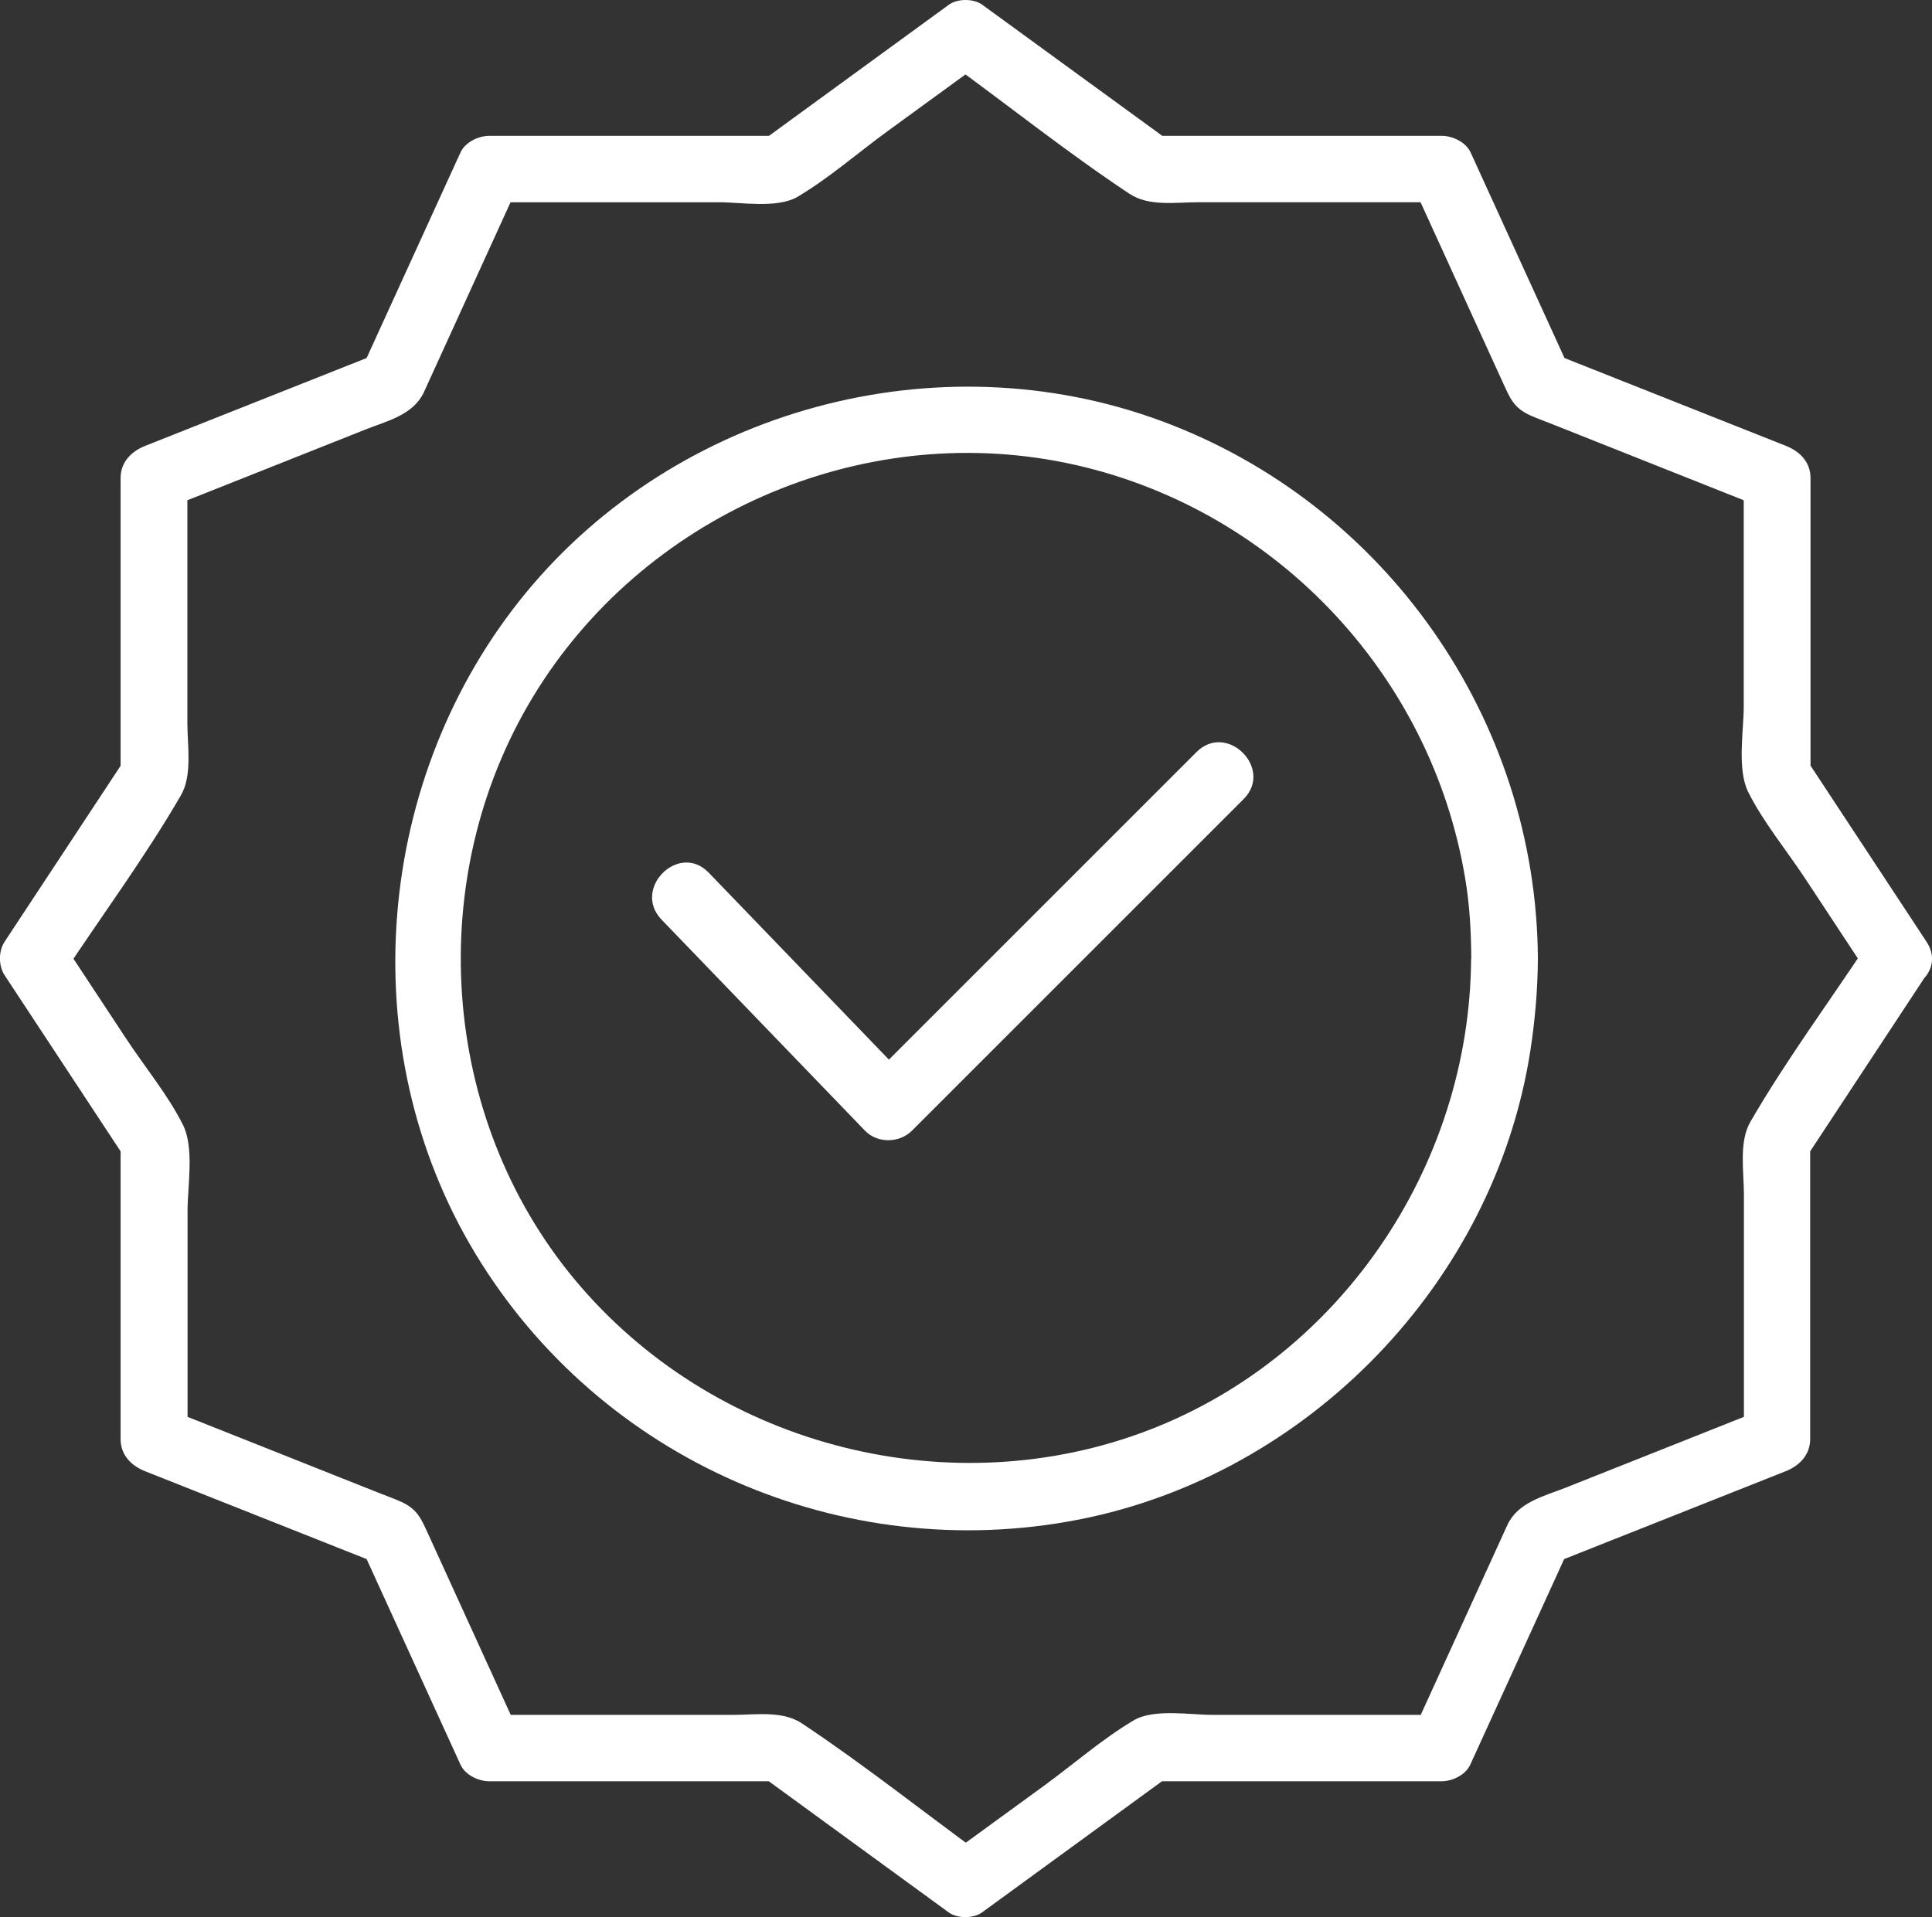<?xml version="1.0" encoding="UTF-8"?><svg id="Calque_2" xmlns="http://www.w3.org/2000/svg" viewBox="0 0 108.78 107.96"><rect x="0" y="0" width="108.78" height="107.96" fill="#333333" stroke="none"/><defs><style>.cls-1{fill:#fff;}</style></defs><g id="Calque_1-2"><g><path class="cls-1" d="M82.83,53.98c-.07,11.76-7.49,22.69-18.62,26.73s-24.14,.61-31.84-8.64c-7.64-9.17-8.52-22.66-2.36-32.83s18.37-15.57,30.02-13.17c11.55,2.38,20.55,11.79,22.47,23.42,.25,1.48,.33,2.99,.34,4.49,.01,2.41,3.76,2.42,3.75,0-.08-13.47-8.58-25.62-21.22-30.28s-27.25-.64-35.75,9.67-9.9,25.59-2.84,37.25,20.69,17.53,33.92,14.96c12.96-2.52,23.46-13.38,25.47-26.44,.26-1.71,.41-3.42,.42-5.15,.01-2.41-3.74-2.42-3.75,0Z"/><path class="cls-1" d="M37.25,51.79l11.45,11.88c.7,.73,1.94,.71,2.65,0l16.35-16.35,2.32-2.32c1.71-1.71-.94-4.36-2.65-2.65l-16.35,16.35-2.32,2.32h2.65l-11.45-11.88c-1.68-1.74-4.33,.91-2.65,2.65h0Z"/><path class="cls-1" d="M105.23,53.03c-2.22,3.37-4.66,6.66-6.68,10.15-.65,1.12-.36,2.82-.36,4.06v13.81l1.38-1.81-11.4,4.53c-1.24,.49-2.7,.82-3.3,2.11l-2.8,6.14-2.5,5.48,1.62-.93h-12.95c-1.25,0-3.27-.36-4.41,.31-1.77,1.05-3.4,2.48-5.06,3.69l-5.34,3.89h1.89c-3.38-2.46-6.69-5.1-10.17-7.41-1.1-.73-2.58-.48-3.85-.48h-13.74l1.62,.93-5.07-11.11c-.4-.87-.6-1.41-1.57-1.84-.41-.18-.84-.33-1.26-.5l-6.79-2.7-5.31-2.11,1.38,1.81v-12.88c0-1.38,.39-3.53-.26-4.83-.85-1.69-2.15-3.26-3.19-4.84l-3.6-5.46v1.89c2.22-3.37,4.66-6.66,6.68-10.15,.65-1.12,.36-2.82,.36-4.06v-13.81l-1.38,1.81,11.4-4.53c1.24-.49,2.7-.82,3.3-2.11l2.8-6.14,2.5-5.48-1.62,.93h12.95c1.25,0,3.27,.36,4.41-.31,1.77-1.05,3.4-2.48,5.06-3.69l5.34-3.89h-1.89c3.38,2.46,6.69,5.1,10.17,7.41,1.1,.73,2.58,.48,3.85,.48h13.74l-1.62-.93,5.07,11.11c.4,.87,.6,1.41,1.57,1.84,.41,.18,.84,.33,1.26,.5l6.79,2.7,5.31,2.11-1.38-1.81v12.88c0,1.38-.39,3.53,.26,4.83,.85,1.69,2.15,3.26,3.19,4.84,1.2,1.82,2.4,3.64,3.6,5.46,1.32,2.01,4.57,.13,3.24-1.89-2.26-3.44-4.53-6.87-6.79-10.31l.26,.95V26.92c0-.9-.6-1.5-1.38-1.81l-13.36-5.3,1.12,.86-5.52-12.09c-.27-.58-1.01-.93-1.62-.93h-16.33l.95,.26L55.31,.27c-.49-.36-1.4-.36-1.89,0l-10.48,7.64,.95-.26H27.55c-.61,0-1.35,.35-1.62,.93l-5.52,12.09,1.12-.86-13.36,5.3c-.78,.31-1.38,.92-1.38,1.81v16.76l.26-.95L.26,53.03c-.35,.53-.35,1.36,0,1.89l6.79,10.31-.26-.95v16.76c0,.9,.6,1.5,1.38,1.81l13.36,5.3-1.12-.86,5.52,12.09c.27,.58,1.01,.93,1.62,.93h16.33l-.95-.26,10.48,7.64c.49,.36,1.4,.36,1.89,0l10.48-7.64-.95,.26h16.33c.61,0,1.35-.35,1.62-.93l5.52-12.09-1.12,.86,13.36-5.3c.78-.31,1.38-.92,1.38-1.81v-16.76l-.26,.95,6.79-10.31c1.33-2.02-1.91-3.9-3.24-1.89Z"/></g></g></svg>